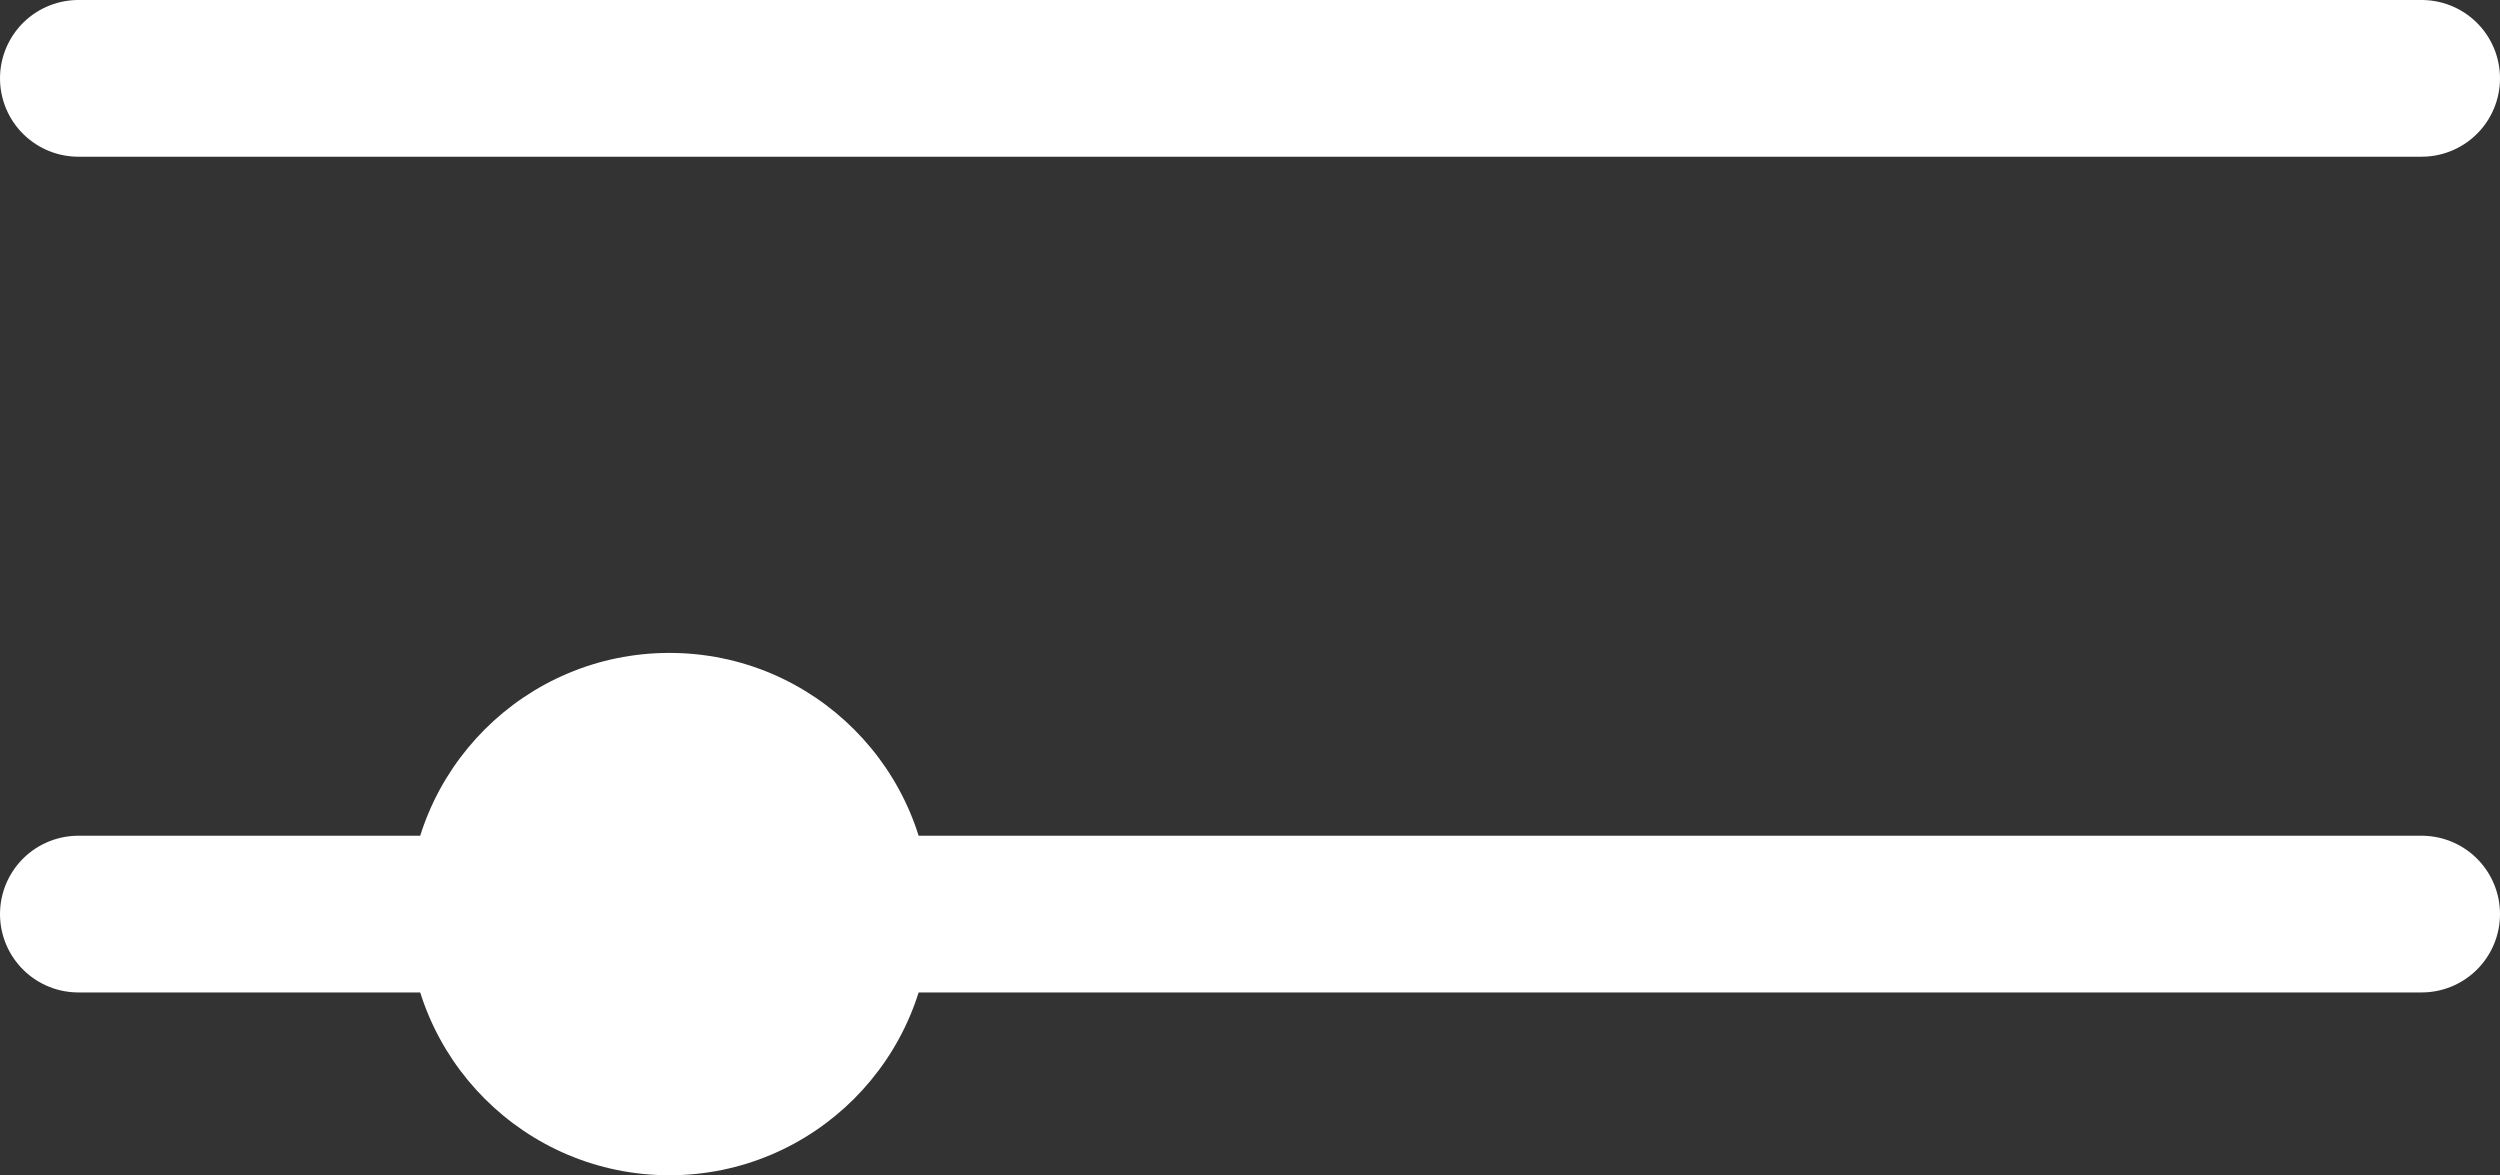 <svg xmlns="http://www.w3.org/2000/svg" width="23.931" height="11.25" viewBox="0 0 23.931 11.25">
  <rect x="0" y="0" width="23.931" height="11.25" fill="#333333" stroke="none"/>
  <g id="グループ_8" data-name="グループ 8" transform="translate(-1436.092 -451.75)">
    <line id="線_7" data-name="線 7" x2="22.431" transform="translate(1436.842 452.5)" fill="none" stroke="#fff" stroke-linecap="round" stroke-width="1.5"/>
    <line id="線_9" data-name="線 9" x2="22.431" transform="translate(1436.842 460.5)" fill="none" stroke="#fff" stroke-linecap="round" stroke-width="1.5"/>
    <circle id="楕円形_4" data-name="楕円形 4" cx="2.5" cy="2.5" r="2.5" transform="translate(1440 458)" fill="#fff"/>
  </g>
</svg>
